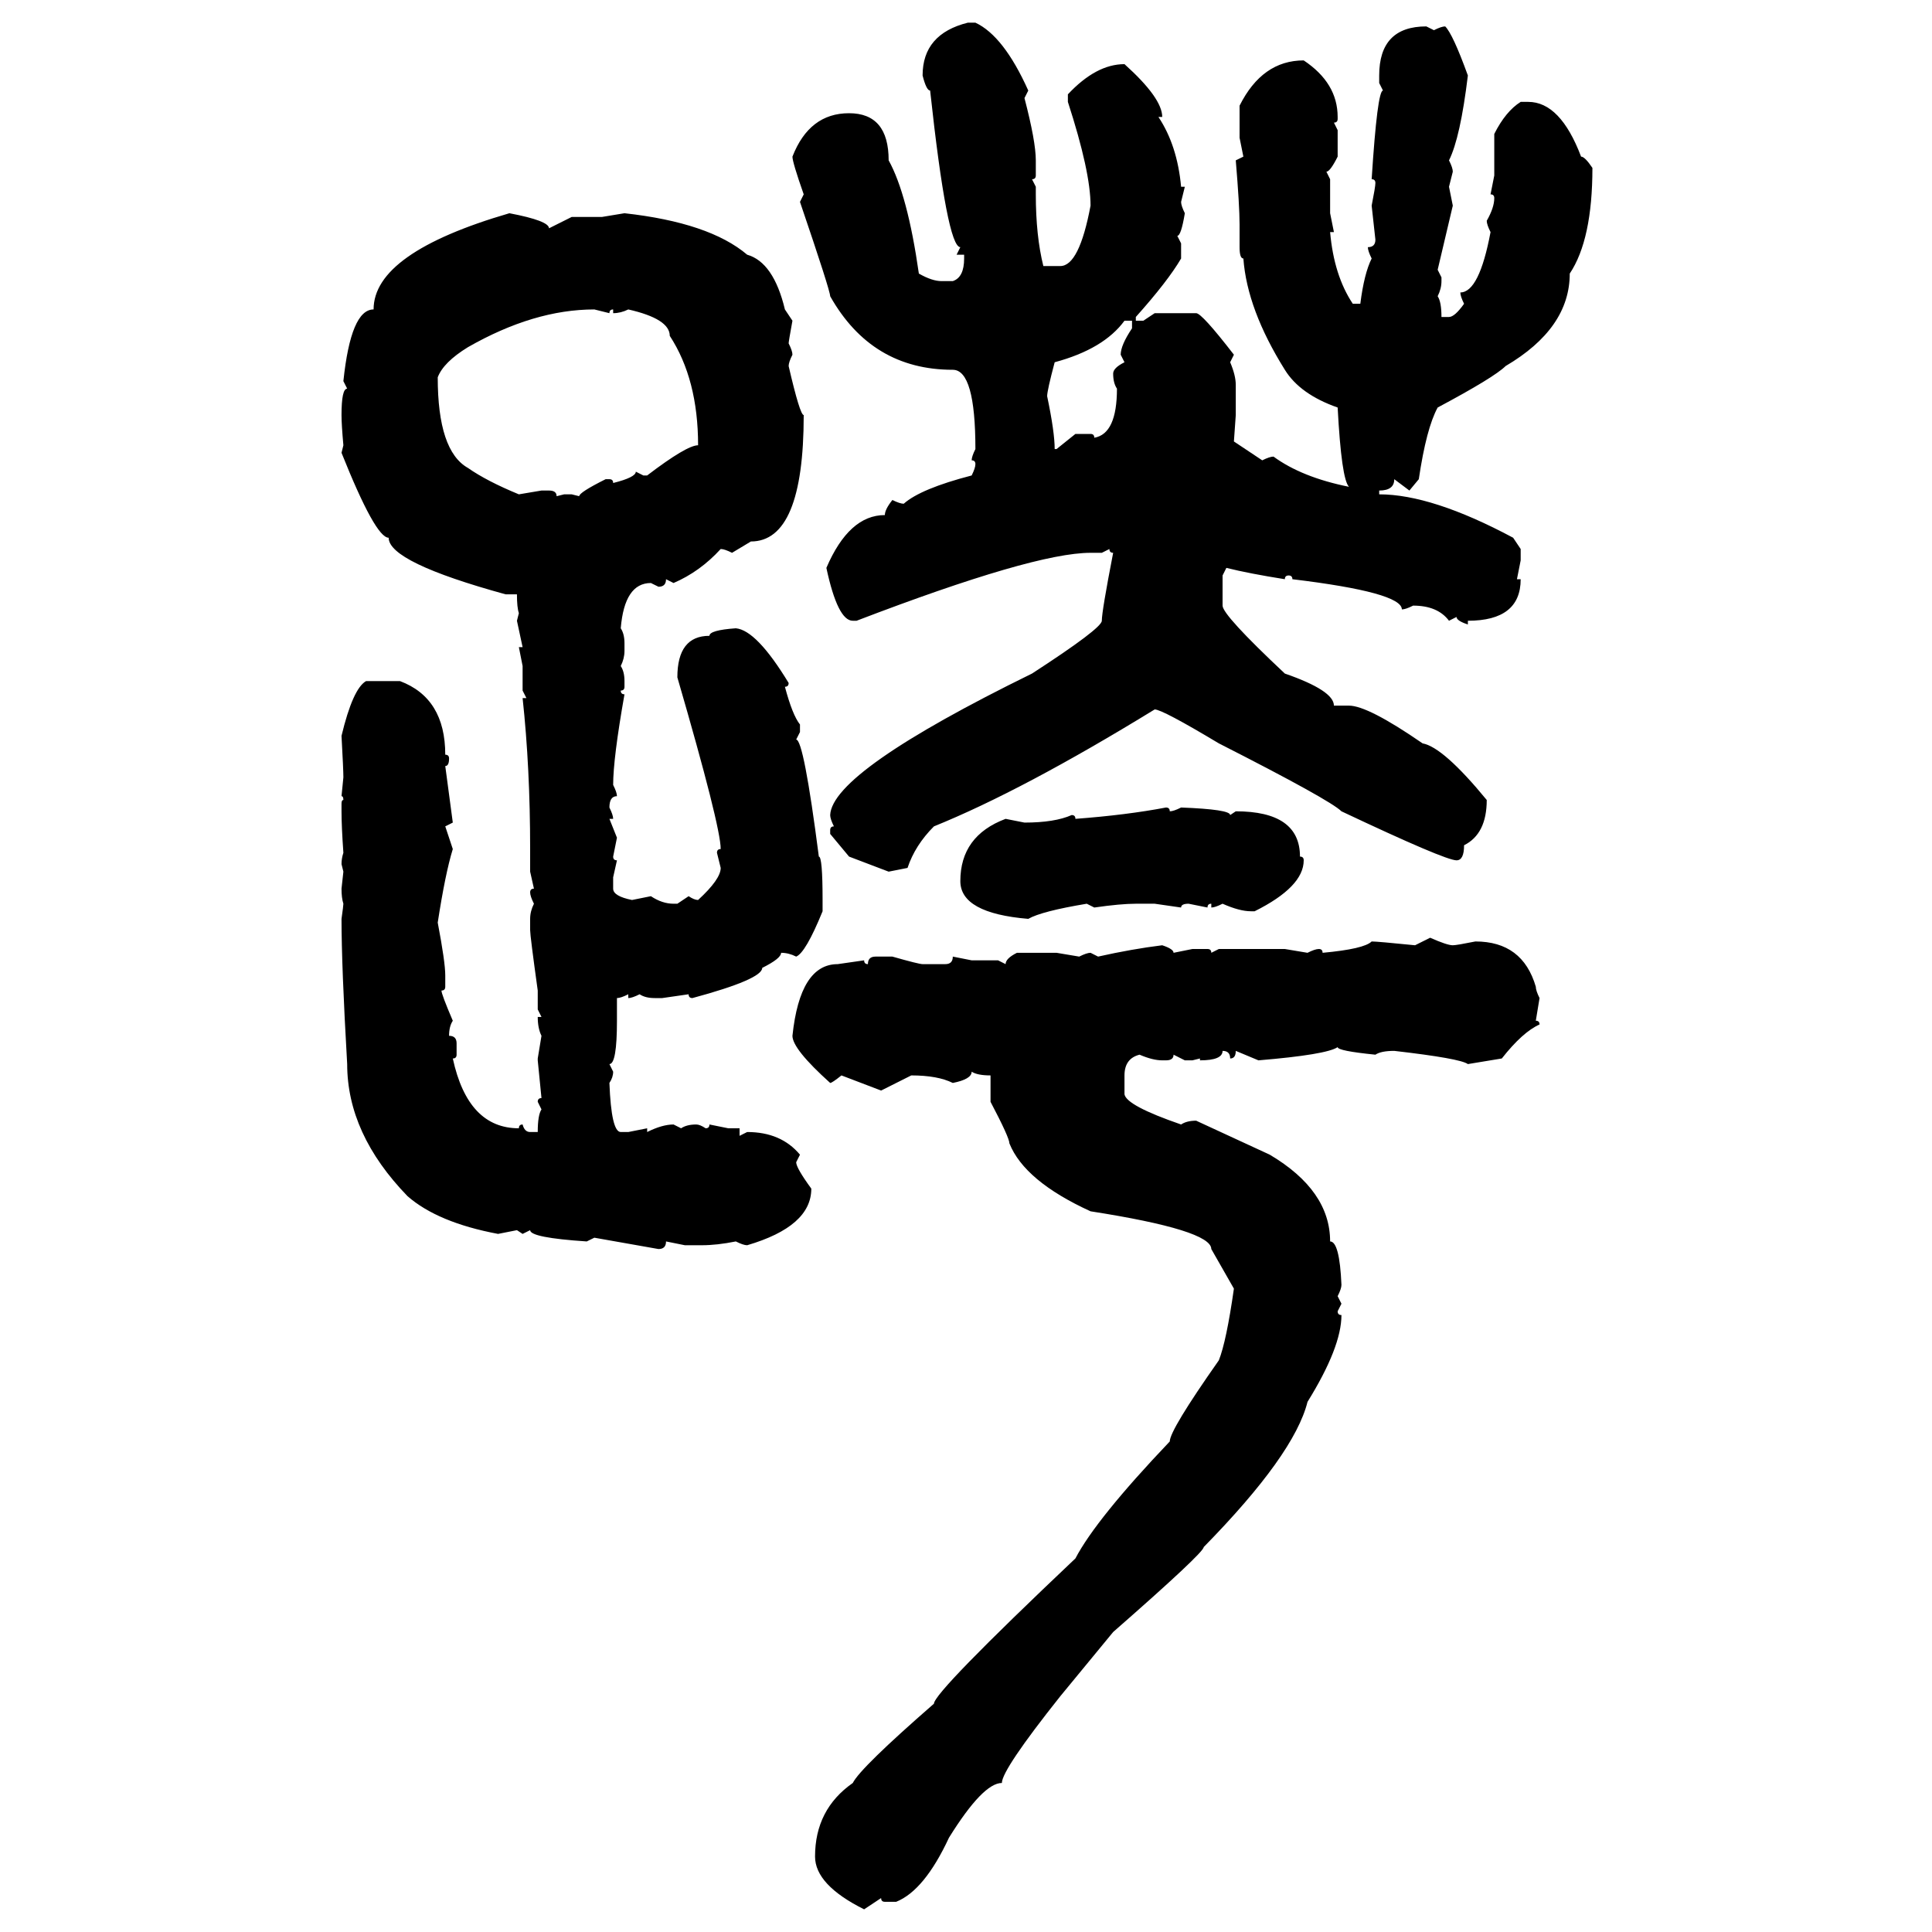 <svg xmlns="http://www.w3.org/2000/svg" xmlns:xlink="http://www.w3.org/1999/xlink" width="300" height="300"><path d="M150.29 3.52L150.29 3.52L151.46 3.52Q155.86 5.57 159.67 14.06L159.67 14.06L159.08 15.23Q160.84 21.97 160.84 24.90L160.84 24.90L160.84 27.25Q160.84 27.83 160.25 27.83L160.25 27.83L160.84 29.00L160.84 30.18Q160.84 36.62 162.01 41.31L162.01 41.31L164.65 41.31Q167.58 41.31 169.34 31.93L169.34 31.93Q169.34 26.66 165.82 15.82L165.82 15.82L165.82 14.65Q170.21 9.96 174.61 9.96L174.61 9.96Q180.47 15.23 180.47 18.16L180.47 18.16L179.88 18.16Q182.81 22.56 183.40 29.00L183.40 29.00L183.98 29.00L183.40 31.35Q183.40 31.93 183.98 33.11L183.98 33.11Q183.40 36.62 182.81 36.62L182.81 36.62L183.40 37.79L183.40 40.14Q181.35 43.65 176.37 49.22L176.37 49.22L176.37 49.80L177.54 49.80L179.30 48.63L185.74 48.63Q186.62 48.63 191.60 55.08L191.60 55.08L191.02 56.25Q191.89 58.30 191.89 59.77L191.89 59.77L191.89 64.45L191.60 68.55L196.00 71.48Q197.17 70.90 197.75 70.90L197.75 70.90Q202.15 74.12 209.47 75.59L209.47 75.59Q208.30 74.41 207.71 63.28L207.71 63.28Q201.86 61.23 199.51 57.42L199.51 57.42Q193.65 48.05 193.07 40.14L193.07 40.14Q192.48 40.14 192.48 38.38L192.48 38.38L192.48 34.86Q192.48 31.93 191.89 24.90L191.89 24.90L193.07 24.32L192.48 21.39L192.48 16.41Q196.00 9.38 202.44 9.38L202.44 9.38Q207.71 12.89 207.71 18.16L207.71 18.16L207.71 18.46Q207.71 19.04 207.13 19.04L207.13 19.04L207.71 20.21L207.71 24.32Q206.54 26.66 205.96 26.66L205.96 26.66L206.54 27.83L206.54 33.11L207.13 36.04L206.54 36.04Q207.13 42.77 210.06 47.17L210.06 47.17L211.23 47.17Q211.82 42.48 212.99 40.14L212.99 40.14Q212.40 38.96 212.40 38.38L212.40 38.38Q213.57 38.38 213.57 37.21L213.57 37.21L212.99 31.93Q213.57 29.00 213.57 28.42L213.57 28.42Q213.57 27.83 212.99 27.83L212.99 27.83Q213.87 14.06 214.75 14.06L214.75 14.06L214.16 12.89L214.16 11.72Q214.16 4.10 221.48 4.10L221.48 4.10L222.66 4.69Q223.83 4.10 224.41 4.10L224.41 4.10Q225.59 5.27 227.93 11.72L227.93 11.72Q226.76 21.39 225 24.90L225 24.90Q225.59 26.07 225.59 26.66L225.59 26.66L225 29.00L225.59 31.93L223.24 41.89L223.83 43.07L223.83 43.65Q223.83 44.82 223.24 46.00L223.24 46.00Q223.83 46.88 223.83 49.22L223.83 49.22L225 49.22Q225.88 49.22 227.34 47.17L227.34 47.17Q226.76 46.00 226.76 45.41L226.76 45.41Q229.69 45.41 231.45 36.04L231.45 36.04Q230.86 34.86 230.86 34.28L230.86 34.28Q232.03 32.23 232.03 30.76L232.03 30.76Q232.03 30.18 231.45 30.18L231.45 30.18L232.03 27.25L232.03 20.80Q233.79 17.29 236.13 15.82L236.13 15.82L237.30 15.82Q242.29 15.82 245.51 24.32L245.51 24.32Q246.09 24.32 247.27 26.07L247.27 26.07Q247.27 37.21 243.75 42.48L243.75 42.48Q243.75 50.98 233.79 56.84L233.79 56.84Q232.03 58.59 223.24 63.28L223.24 63.28Q221.48 66.50 220.31 74.41L220.31 74.41L218.85 76.17L216.50 74.41Q216.50 76.17 214.16 76.17L214.16 76.17L214.16 76.76Q222.36 76.76 234.96 83.50L234.96 83.50L236.13 85.25L236.13 87.01L235.55 89.94L236.13 89.94Q236.13 96.39 227.93 96.39L227.93 96.39L227.93 96.97Q226.17 96.39 226.17 95.80L226.17 95.80L225 96.39Q223.24 94.04 219.43 94.04L219.43 94.04Q218.26 94.63 217.68 94.63L217.68 94.63Q217.68 91.99 200.68 89.94L200.68 89.94Q200.68 89.36 200.10 89.36L200.10 89.36Q199.51 89.36 199.51 89.94L199.51 89.94Q193.95 89.06 190.43 88.18L190.43 88.18L189.84 89.36L189.84 94.04Q189.84 95.51 199.51 104.59L199.51 104.59Q207.13 107.23 207.13 109.57L207.13 109.57L209.47 109.57Q212.40 109.57 220.90 115.43L220.90 115.43Q224.12 116.02 230.86 124.22L230.86 124.22Q230.86 129.49 227.34 131.25L227.34 131.25Q227.34 133.59 226.17 133.59L226.17 133.59Q224.41 133.59 208.30 125.98L208.30 125.98Q206.54 124.22 189.26 115.43L189.26 115.43Q180.47 110.16 179.30 110.16L179.30 110.16Q158.79 122.75 145.02 128.32L145.02 128.32Q142.09 131.25 140.92 134.77L140.92 134.77L137.99 135.35L131.84 133.01L128.91 129.49L128.91 128.91Q128.91 128.32 129.49 128.32L129.49 128.32Q128.91 127.15 128.91 126.56L128.91 126.56Q129.20 119.82 160.25 104.59L160.25 104.59Q171.09 97.56 171.09 96.39L171.09 96.39Q171.09 94.92 172.85 85.84L172.85 85.84Q172.27 85.84 172.27 85.25L172.27 85.25L171.09 85.84L169.34 85.84Q160.55 85.84 133.01 96.39L133.01 96.39L132.42 96.39Q130.08 96.39 128.32 88.18L128.32 88.18Q131.84 79.98 137.40 79.98L137.40 79.98Q137.40 79.10 138.57 77.64L138.57 77.64Q139.75 78.22 140.33 78.22L140.33 78.22Q142.97 75.88 150.88 73.83L150.88 73.83Q151.46 72.66 151.46 72.07L151.46 72.07Q151.46 71.48 150.88 71.48L150.88 71.48Q150.88 70.90 151.46 69.73L151.46 69.73Q151.46 57.42 147.95 57.42L147.95 57.42Q135.35 57.42 128.91 46.00L128.91 46.00Q128.91 45.12 124.22 31.35L124.22 31.35L124.80 30.18Q123.05 25.20 123.05 24.32L123.05 24.32Q125.68 17.58 131.84 17.58L131.84 17.58Q137.99 17.58 137.99 24.90L137.99 24.90Q140.92 30.18 142.68 42.48L142.68 42.48Q144.73 43.65 146.19 43.65L146.19 43.65L147.95 43.65Q149.71 43.07 149.71 40.14L149.71 40.14L149.71 39.55L148.54 39.55L149.12 38.38Q147.07 38.38 144.43 14.06L144.43 14.06Q143.85 14.06 143.26 11.72L143.26 11.72Q143.26 5.27 150.29 3.52ZM79.10 33.11L79.10 33.11Q85.25 34.28 85.25 35.45L85.25 35.45L88.77 33.69L93.46 33.69L96.97 33.11Q110.16 34.57 116.02 39.55L116.02 39.55Q120.12 40.72 121.88 48.05L121.88 48.05L123.05 49.80Q122.46 53.03 122.46 53.32L122.46 53.32Q123.05 54.49 123.05 55.08L123.05 55.08Q122.46 56.25 122.46 56.84L122.46 56.84Q124.22 64.45 124.80 64.45L124.80 64.45Q124.80 84.08 116.60 84.08L116.60 84.08L113.67 85.84Q112.50 85.25 111.91 85.25L111.91 85.25Q108.69 88.77 104.59 90.53L104.59 90.53L103.42 89.94Q103.42 91.11 102.25 91.11L102.25 91.11L101.07 90.53Q96.97 90.53 96.39 97.56L96.39 97.56Q96.97 98.44 96.97 99.90L96.97 99.90L96.97 101.07Q96.97 102.25 96.39 103.42L96.39 103.42Q96.97 104.30 96.97 105.76L96.97 105.76L96.97 106.64Q96.97 107.23 96.39 107.23L96.39 107.23Q96.39 107.81 96.97 107.81L96.97 107.81Q95.21 117.77 95.21 121.88L95.21 121.88Q95.80 123.05 95.80 123.63L95.80 123.63Q94.63 123.63 94.63 125.39L94.63 125.39Q95.21 126.56 95.21 127.15L95.21 127.15L94.63 127.15L95.80 130.08L95.21 133.01Q95.21 133.59 95.80 133.59L95.80 133.59L95.21 136.23L95.21 137.99Q95.21 139.16 98.14 139.75L98.14 139.75L101.07 139.16Q102.83 140.33 104.59 140.33L104.59 140.33L105.18 140.33L106.93 139.16Q107.81 139.75 108.40 139.75L108.40 139.75Q111.91 136.52 111.91 134.77L111.91 134.77L111.33 132.42Q111.33 131.84 111.91 131.84L111.91 131.84Q111.91 128.32 105.18 105.18L105.18 105.18Q105.18 98.73 110.16 98.73L110.16 98.73Q110.16 97.85 114.26 97.56L114.26 97.56Q117.48 97.85 122.46 106.05L122.46 106.05Q122.46 106.64 121.88 106.64L121.88 106.64Q123.05 111.04 124.22 112.50L124.22 112.50L124.22 113.67L123.63 114.84Q124.80 114.84 127.15 133.01L127.15 133.01Q127.73 133.01 127.73 139.75L127.73 139.75L127.73 141.50Q125.10 147.95 123.63 148.54L123.63 148.54Q122.46 147.95 121.29 147.95L121.29 147.95Q121.29 148.83 118.36 150.29L118.36 150.29Q118.36 152.05 107.52 154.98L107.52 154.98Q106.93 154.98 106.93 154.39L106.93 154.39L102.83 154.98L101.66 154.98Q100.20 154.98 99.32 154.39L99.32 154.39Q98.14 154.98 97.56 154.98L97.56 154.98L97.56 154.39Q96.39 154.98 95.80 154.98L95.80 154.98L95.80 158.50Q95.80 165.23 94.63 165.23L94.63 165.23L95.21 166.41Q95.21 167.29 94.63 168.16L94.63 168.16Q94.92 175.78 96.39 175.78L96.39 175.78L97.56 175.78L100.49 175.20L100.49 175.78Q102.83 174.61 104.59 174.61L104.59 174.61L105.76 175.20Q106.64 174.61 108.11 174.61L108.11 174.61Q108.69 174.61 109.57 175.20L109.57 175.20Q110.16 175.20 110.16 174.61L110.16 174.61L113.09 175.20L114.84 175.20L114.84 176.37L116.02 175.78Q121.29 175.78 124.22 179.30L124.22 179.30L123.63 180.47Q123.63 181.35 125.98 184.57L125.98 184.57Q125.98 190.43 116.02 193.36L116.02 193.36Q115.43 193.36 114.26 192.77L114.26 192.77Q111.33 193.36 108.98 193.36L108.98 193.36L106.35 193.36L103.42 192.77Q103.42 193.95 102.25 193.95L102.25 193.95L92.29 192.19L91.11 192.77Q82.32 192.19 82.32 191.02L82.32 191.02L81.15 191.60L80.27 191.02L77.34 191.60Q67.97 189.84 63.28 185.74L63.28 185.74Q53.91 176.07 53.91 165.23L53.91 165.23Q53.03 150 53.03 142.68L53.03 142.68Q53.32 140.63 53.32 140.33L53.32 140.33Q53.03 139.45 53.03 137.99L53.03 137.99L53.32 135.35L53.03 134.18Q53.03 133.30 53.32 132.42L53.32 132.42Q53.03 128.32 53.03 125.98L53.03 125.98L53.03 124.80Q53.03 124.22 53.32 124.22L53.32 124.22Q53.32 123.63 53.03 123.63L53.03 123.63L53.32 120.70Q53.32 119.53 53.03 114.26L53.03 114.26Q54.79 106.93 56.84 105.76L56.84 105.76L62.11 105.76Q69.14 108.40 69.14 117.19L69.14 117.19Q69.73 117.19 69.73 117.77L69.73 117.77Q69.73 118.95 69.14 118.95L69.14 118.95L70.31 127.73L69.14 128.32L70.31 131.84Q69.14 135.64 67.97 143.26L67.97 143.26Q69.14 149.41 69.14 151.46L69.14 151.46L69.14 153.22Q69.14 153.81 68.55 153.81L68.55 153.81Q68.55 154.39 70.31 158.50L70.31 158.50Q69.73 159.38 69.73 160.84L69.73 160.84Q70.90 160.84 70.90 162.01L70.90 162.01L70.90 163.77Q70.90 164.36 70.31 164.36L70.31 164.36Q72.66 175.20 80.57 175.20L80.57 175.20Q80.57 174.61 81.15 174.61L81.15 174.61Q81.45 175.78 82.32 175.78L82.32 175.78L83.50 175.78Q83.50 173.14 84.08 172.27L84.08 172.27L83.50 171.09Q83.50 170.51 84.08 170.51L84.08 170.51L83.50 164.65L83.50 164.36L84.08 160.84Q83.50 159.67 83.50 157.91L83.50 157.91L84.08 157.91L83.50 156.74L83.50 153.81Q82.32 145.31 82.32 144.43L82.32 144.43L82.32 142.68Q82.32 141.50 82.91 140.33L82.91 140.33Q82.32 139.16 82.32 138.57L82.32 138.57Q82.32 137.99 82.91 137.99L82.91 137.99L82.32 135.35L82.32 131.84Q82.32 119.24 81.15 108.40L81.15 108.40L81.74 108.40L81.15 107.23L81.15 103.42L80.57 100.49L81.15 100.49L80.27 96.39L80.57 95.21Q80.27 94.34 80.27 92.29L80.27 92.29L78.52 92.29Q60.35 87.30 60.35 83.50L60.35 83.50Q58.30 83.50 53.03 70.31L53.03 70.31L53.32 69.14Q53.03 65.92 53.03 64.45L53.03 64.45Q53.03 60.35 53.91 60.35L53.91 60.35L53.32 59.18Q54.49 48.05 58.01 48.05L58.01 48.05Q58.01 39.26 79.10 33.11ZM67.97 58.59L67.97 58.59Q67.97 70.02 72.66 72.66L72.66 72.66Q75.59 74.71 80.57 76.76L80.57 76.76L84.08 76.17L85.25 76.17Q86.43 76.17 86.43 77.05L86.43 77.05L87.60 76.76L88.77 76.76L89.94 77.05Q89.94 76.46 94.04 74.41L94.04 74.41L94.63 74.41Q95.21 74.41 95.21 75L95.21 75Q98.73 74.12 98.73 73.24L98.73 73.24L99.90 73.83L100.49 73.83Q106.64 69.14 108.40 69.14L108.40 69.14Q108.40 58.89 104.00 52.15L104.00 52.15Q104.00 49.51 97.56 48.05L97.56 48.05Q96.39 48.63 95.21 48.63L95.21 48.63L95.21 48.05Q94.63 48.05 94.63 48.63L94.63 48.63L92.29 48.05Q82.91 48.05 72.66 53.91L72.66 53.91Q68.85 56.25 67.97 58.59ZM162.60 61.52L162.60 61.52Q163.77 67.09 163.77 69.73L163.77 69.73L164.06 69.73L166.99 67.38L169.34 67.38Q169.92 67.38 169.92 67.97L169.92 67.97Q173.44 67.38 173.44 60.35L173.44 60.35Q172.85 59.47 172.85 58.01L172.85 58.01Q172.85 57.13 174.61 56.25L174.61 56.25L174.02 55.08Q174.02 53.61 175.78 50.98L175.78 50.98L175.78 49.80L174.61 49.80Q171.39 54.20 163.77 56.25L163.77 56.25Q162.60 60.64 162.60 61.52ZM181.05 125.39L181.05 125.39Q181.64 125.39 181.64 125.98L181.64 125.98Q182.23 125.98 183.40 125.39L183.40 125.39Q191.02 125.68 191.02 126.56L191.02 126.56L191.89 125.98Q201.86 125.98 201.86 133.01L201.86 133.01Q202.44 133.01 202.44 133.59L202.44 133.59Q202.44 137.70 194.82 141.50L194.82 141.50L194.24 141.50Q192.48 141.50 189.84 140.33L189.84 140.33Q188.67 140.92 188.09 140.92L188.09 140.92L188.09 140.33Q187.50 140.33 187.50 140.92L187.50 140.92L184.57 140.33Q183.40 140.33 183.40 140.92L183.40 140.92L179.30 140.33L176.37 140.33Q174.02 140.33 169.92 140.92L169.92 140.92L168.75 140.33Q161.72 141.50 159.67 142.68L159.67 142.68Q149.12 141.80 149.12 136.82L149.12 136.82Q149.12 129.79 156.15 127.15L156.15 127.15L159.08 127.73Q163.77 127.73 166.41 126.56L166.41 126.56Q166.99 126.56 166.99 127.15L166.99 127.15Q174.90 126.56 181.05 125.39ZM219.73 146.78L222.07 145.61Q224.71 146.78 225.59 146.78L225.59 146.78Q226.17 146.78 229.10 146.19L229.10 146.19Q236.43 146.19 238.48 153.22L238.48 153.22Q238.48 153.81 239.06 154.98L239.06 154.98L238.48 158.50Q239.06 158.50 239.06 159.08L239.06 159.08Q236.43 160.25 233.20 164.36L233.20 164.36L227.93 165.23Q226.76 164.36 216.50 163.18L216.50 163.18Q214.45 163.18 213.57 163.77L213.57 163.77Q207.71 163.18 207.71 162.60L207.71 162.60Q205.96 163.77 195.41 164.65L195.41 164.65L191.89 163.18Q191.89 164.36 191.02 164.36L191.02 164.36Q191.02 163.18 189.84 163.18L189.84 163.18Q189.84 164.65 186.33 164.65L186.33 164.65L186.33 164.36L185.16 164.65L183.98 164.65L182.23 163.77Q182.23 164.65 181.05 164.65L181.05 164.65L180.47 164.65Q179.00 164.65 176.95 163.77L176.95 163.77Q174.61 164.36 174.61 166.99L174.61 166.99L174.61 169.92Q174.90 171.68 183.40 174.61L183.40 174.61Q184.28 174.02 185.74 174.02L185.74 174.02L197.17 179.30Q206.54 184.86 206.54 192.77L206.54 192.77Q208.01 192.77 208.30 199.51L208.30 199.51Q208.30 200.10 207.71 201.27L207.71 201.27L208.30 202.44L207.71 203.61Q207.71 204.20 208.30 204.20L208.30 204.20Q208.30 209.18 203.03 217.68L203.03 217.68Q200.98 225.88 186.91 240.23L186.91 240.23Q186.91 241.11 172.85 253.42L172.85 253.42Q171.39 255.18 164.65 263.38L164.65 263.38Q155.57 274.80 155.57 276.86L155.57 276.86Q152.64 276.86 147.36 285.35L147.36 285.35Q143.55 293.55 139.16 295.31L139.16 295.31L137.40 295.31Q136.82 295.31 136.82 294.73L136.82 294.73L134.18 296.48Q126.56 292.68 126.56 288.28L126.56 288.28Q126.56 280.96 132.42 276.86L132.42 276.86Q133.59 274.51 145.02 264.55L145.02 264.55Q145.02 262.79 166.99 241.99L166.99 241.99Q170.21 235.84 181.64 223.83L181.64 223.83Q181.64 222.07 189.26 211.23L189.26 211.23Q190.43 208.30 191.60 200.10L191.60 200.10L188.09 193.95Q188.09 191.02 169.34 188.09L169.34 188.09Q159.08 183.40 156.74 177.54L156.74 177.54Q156.74 176.66 153.81 171.09L153.81 171.09L153.81 166.99Q151.76 166.99 150.88 166.41L150.88 166.41Q150.88 167.58 147.95 168.16L147.95 168.16Q145.61 166.99 141.50 166.99L141.50 166.99L136.82 169.34L130.66 166.99Q129.20 168.16 128.91 168.16L128.91 168.16Q123.05 162.89 123.05 160.84L123.05 160.84Q124.22 149.71 130.08 149.71L130.08 149.71L134.18 149.12Q134.18 149.71 134.77 149.71L134.77 149.71Q134.77 148.54 135.94 148.54L135.94 148.54L138.57 148.54Q142.68 149.71 143.26 149.71L143.26 149.71L146.78 149.71Q147.95 149.71 147.95 148.54L147.95 148.54L150.88 149.12L154.98 149.12L156.15 149.71Q156.15 148.83 157.91 147.95L157.91 147.95L164.06 147.95L167.58 148.54Q168.75 147.95 169.34 147.95L169.34 147.95L170.51 148.54Q175.78 147.36 180.47 146.78L180.47 146.78Q182.23 147.36 182.23 147.95L182.23 147.95L185.16 147.36L187.50 147.36Q188.09 147.36 188.09 147.95L188.09 147.95L189.26 147.36L199.51 147.36L203.03 147.95Q204.20 147.36 204.79 147.36L204.79 147.36Q205.37 147.36 205.37 147.95L205.37 147.95Q211.82 147.36 212.99 146.19L212.99 146.19Q213.87 146.19 219.73 146.78L219.73 146.78Z"/></svg>